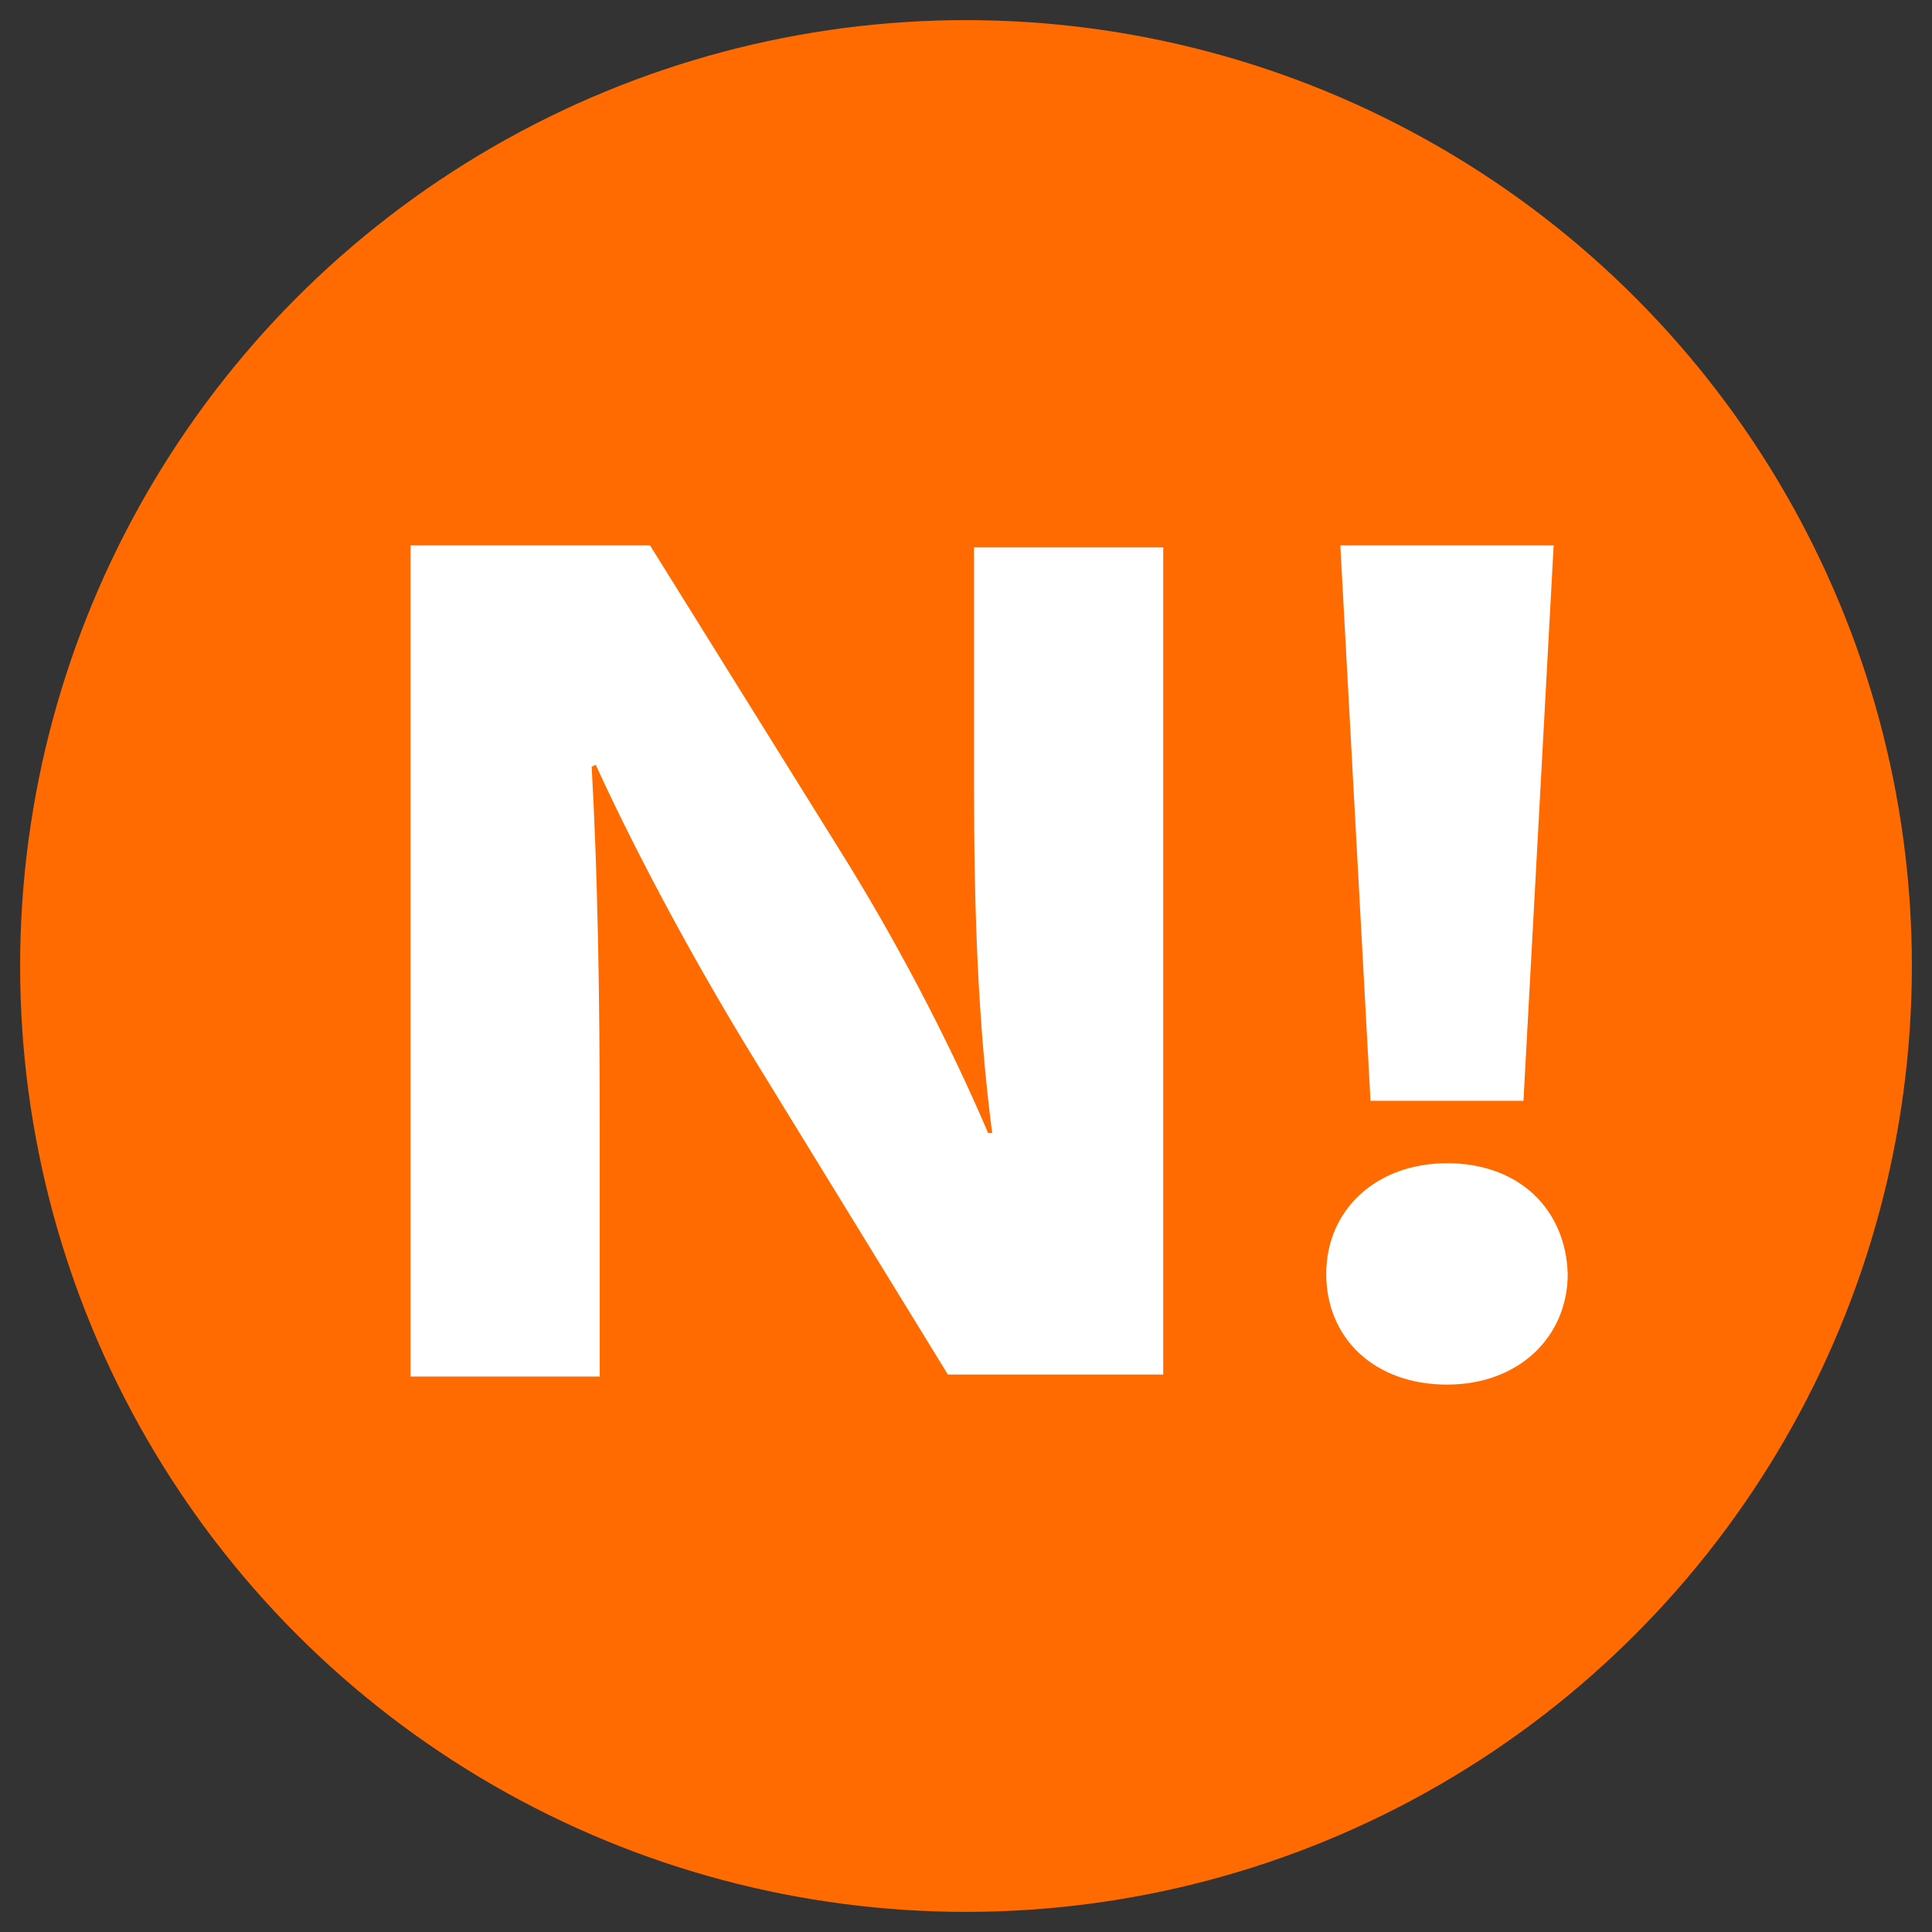 <svg xmlns="http://www.w3.org/2000/svg" viewBox="0 0 96 96"><rect x="0" y="0" width="96" height="96" fill="#333333" stroke="none"/><circle fill="#ff6b00" cx="48" cy="48" r="47"/><path fill="#fff" d="M20.4,68.2V27.1h11.9l9.4,15.1c2.7,4.3,5.4,9.4,7.4,14.1h0.2c-0.7-5.4-0.9-11-0.9-17.1v-12h9.4v41.1H47.1l-9.7-15.8c-2.7-4.4-5.6-9.7-7.8-14.5l-0.2,0.1c0.3,5.4,0.4,11.2,0.4,17.9v12.4H20.4zM65.9,63.3c0,3.2,2.4,5.5,6,5.5c3.6,0,6-2.4,6-5.5c-0.1-3.2-2.4-5.5-6-5.5C68.4,57.8,65.9,60.1,65.9,63.3M75.7,54.7l1.5-27.6H66.6l1.5,27.6H75.7z"/></svg>